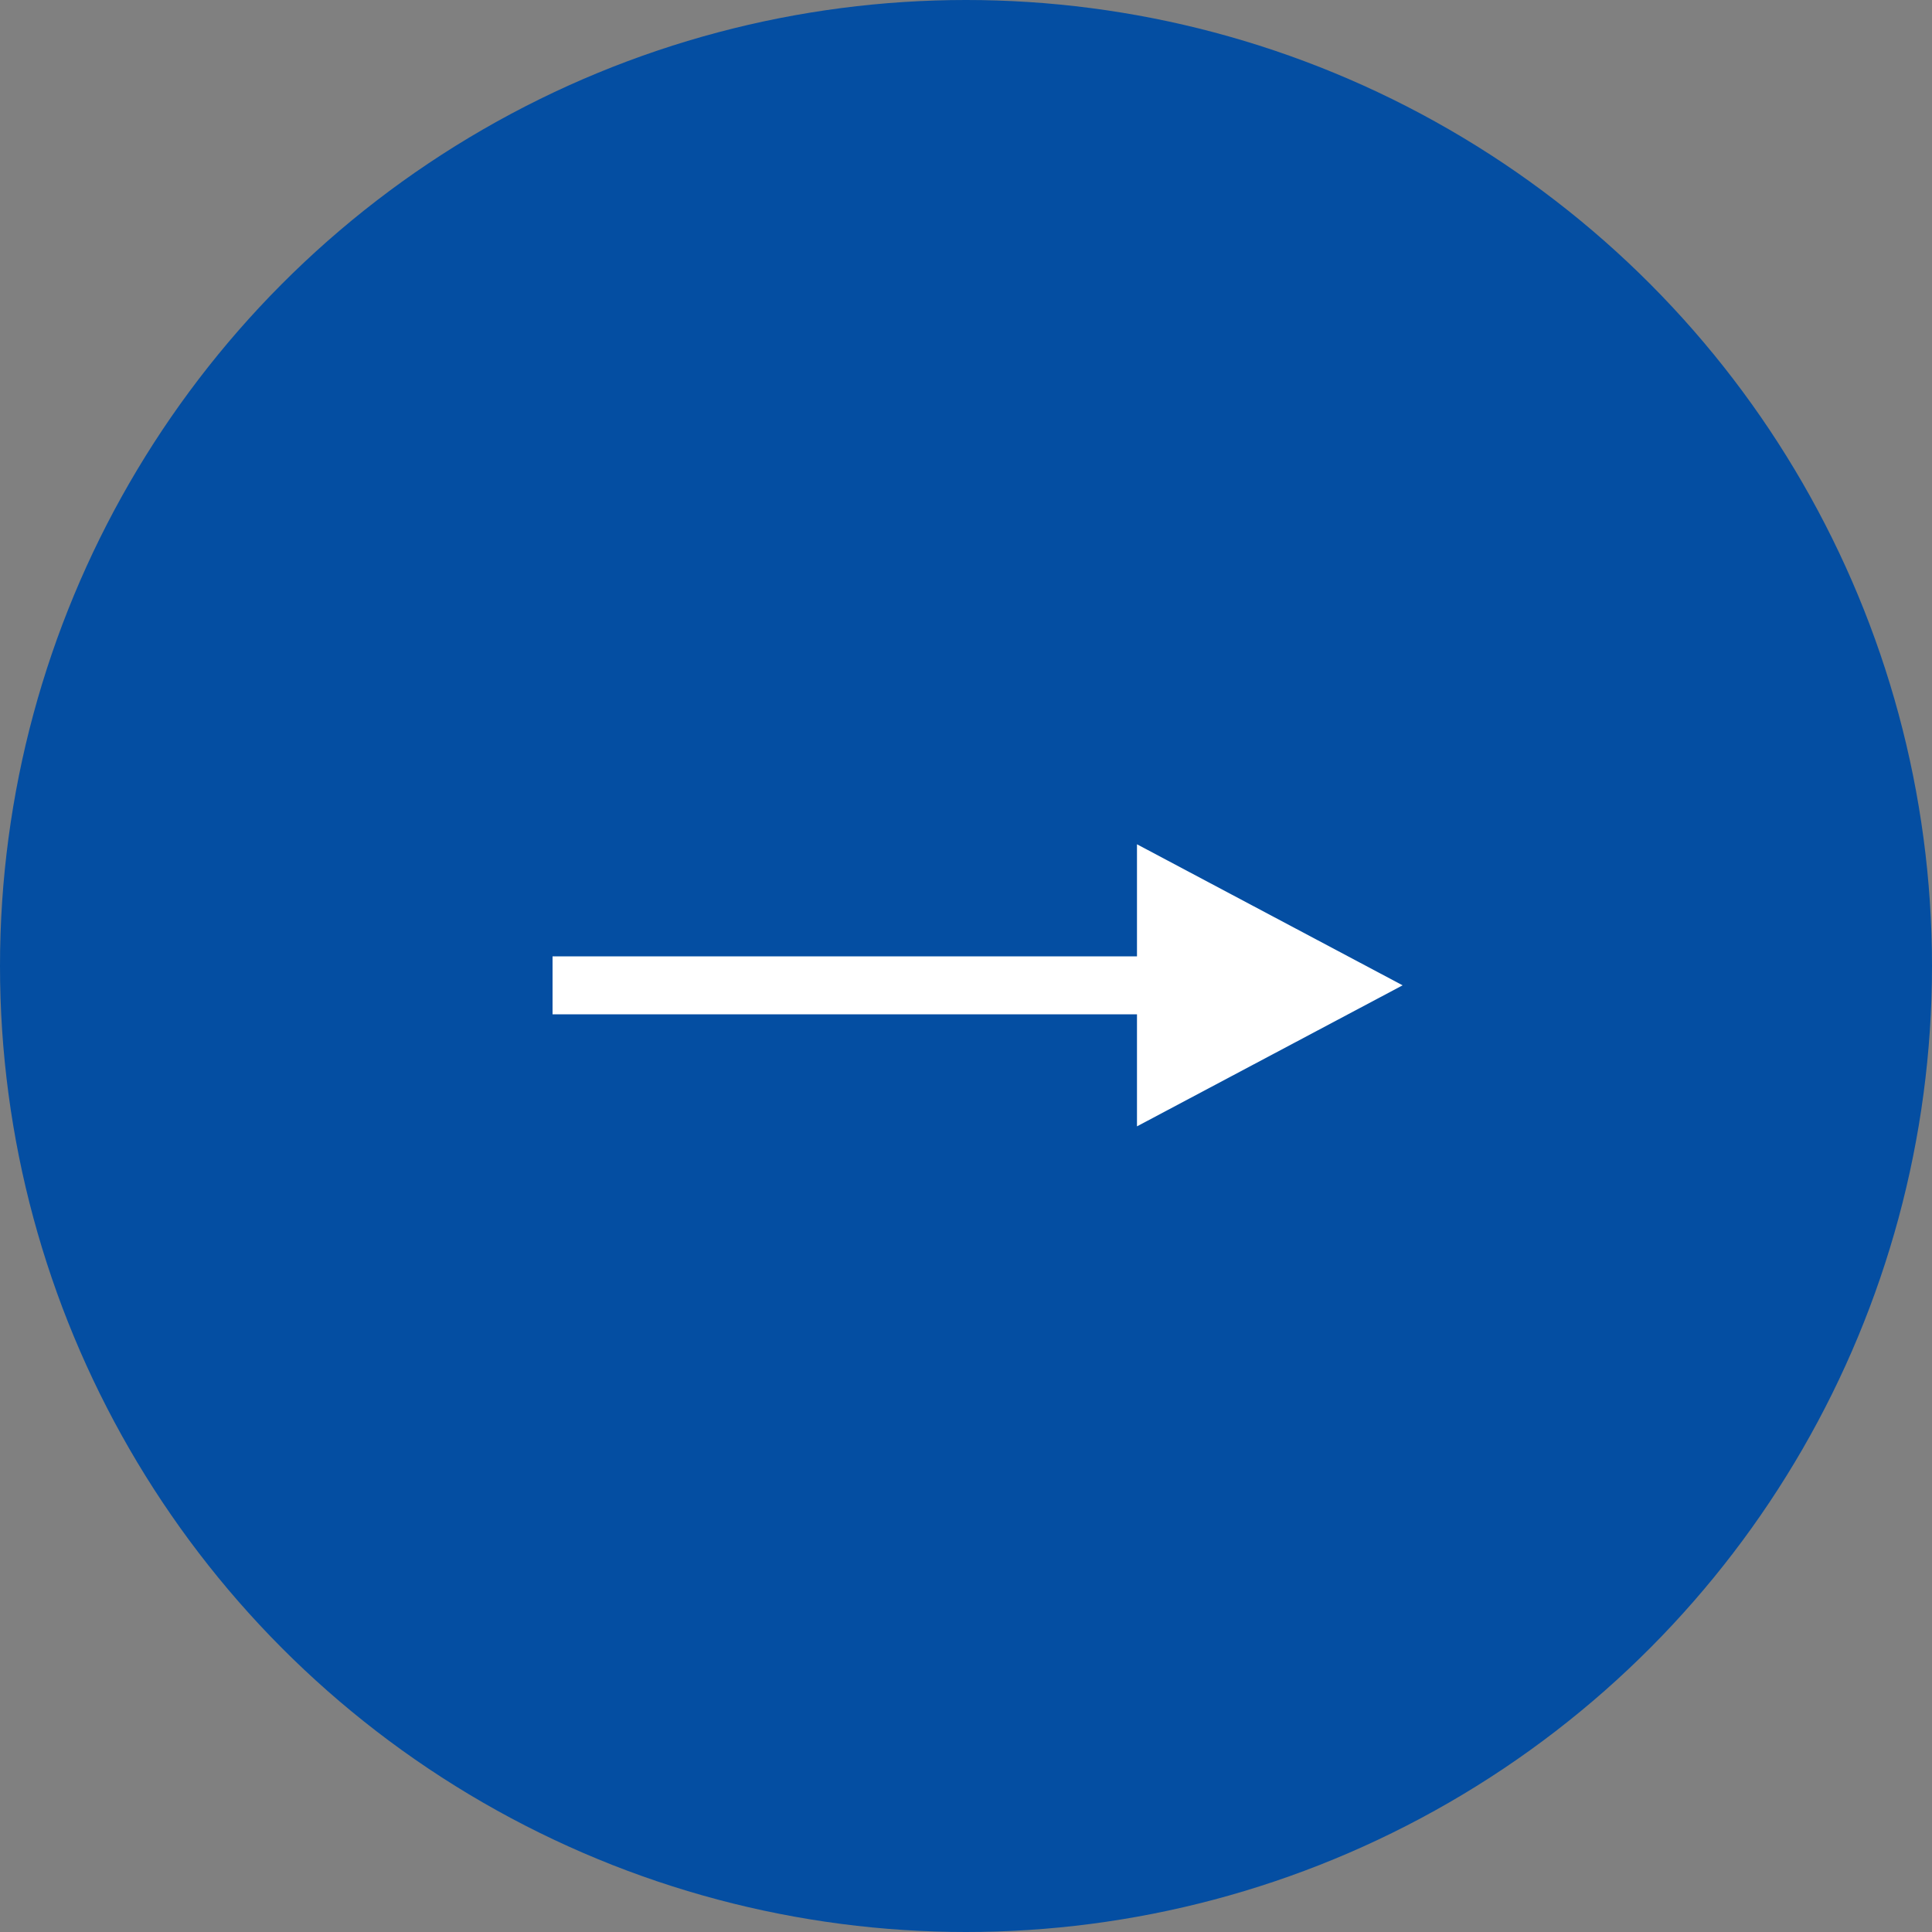<svg xmlns="http://www.w3.org/2000/svg" width="40" height="40" viewBox="0 0 40 40">
  <rect x="0" y="0" width="40" height="40" fill="#808080" stroke="none"/>
  <g id="circle_right" transform="translate(-470 -5806)">
    <circle id="楕円形_3" data-name="楕円形 3" cx="20" cy="20" r="20" transform="translate(470 5806)" fill="#044ea2"/>
    <path id="パス_1021" data-name="パス 1021" d="M-6.46-4.68V-7h-12.1V-8.2h12.1v-2.32L-.96-7.6Z" transform="translate(500 5834)" fill="#fff"/>
  </g>
</svg>

